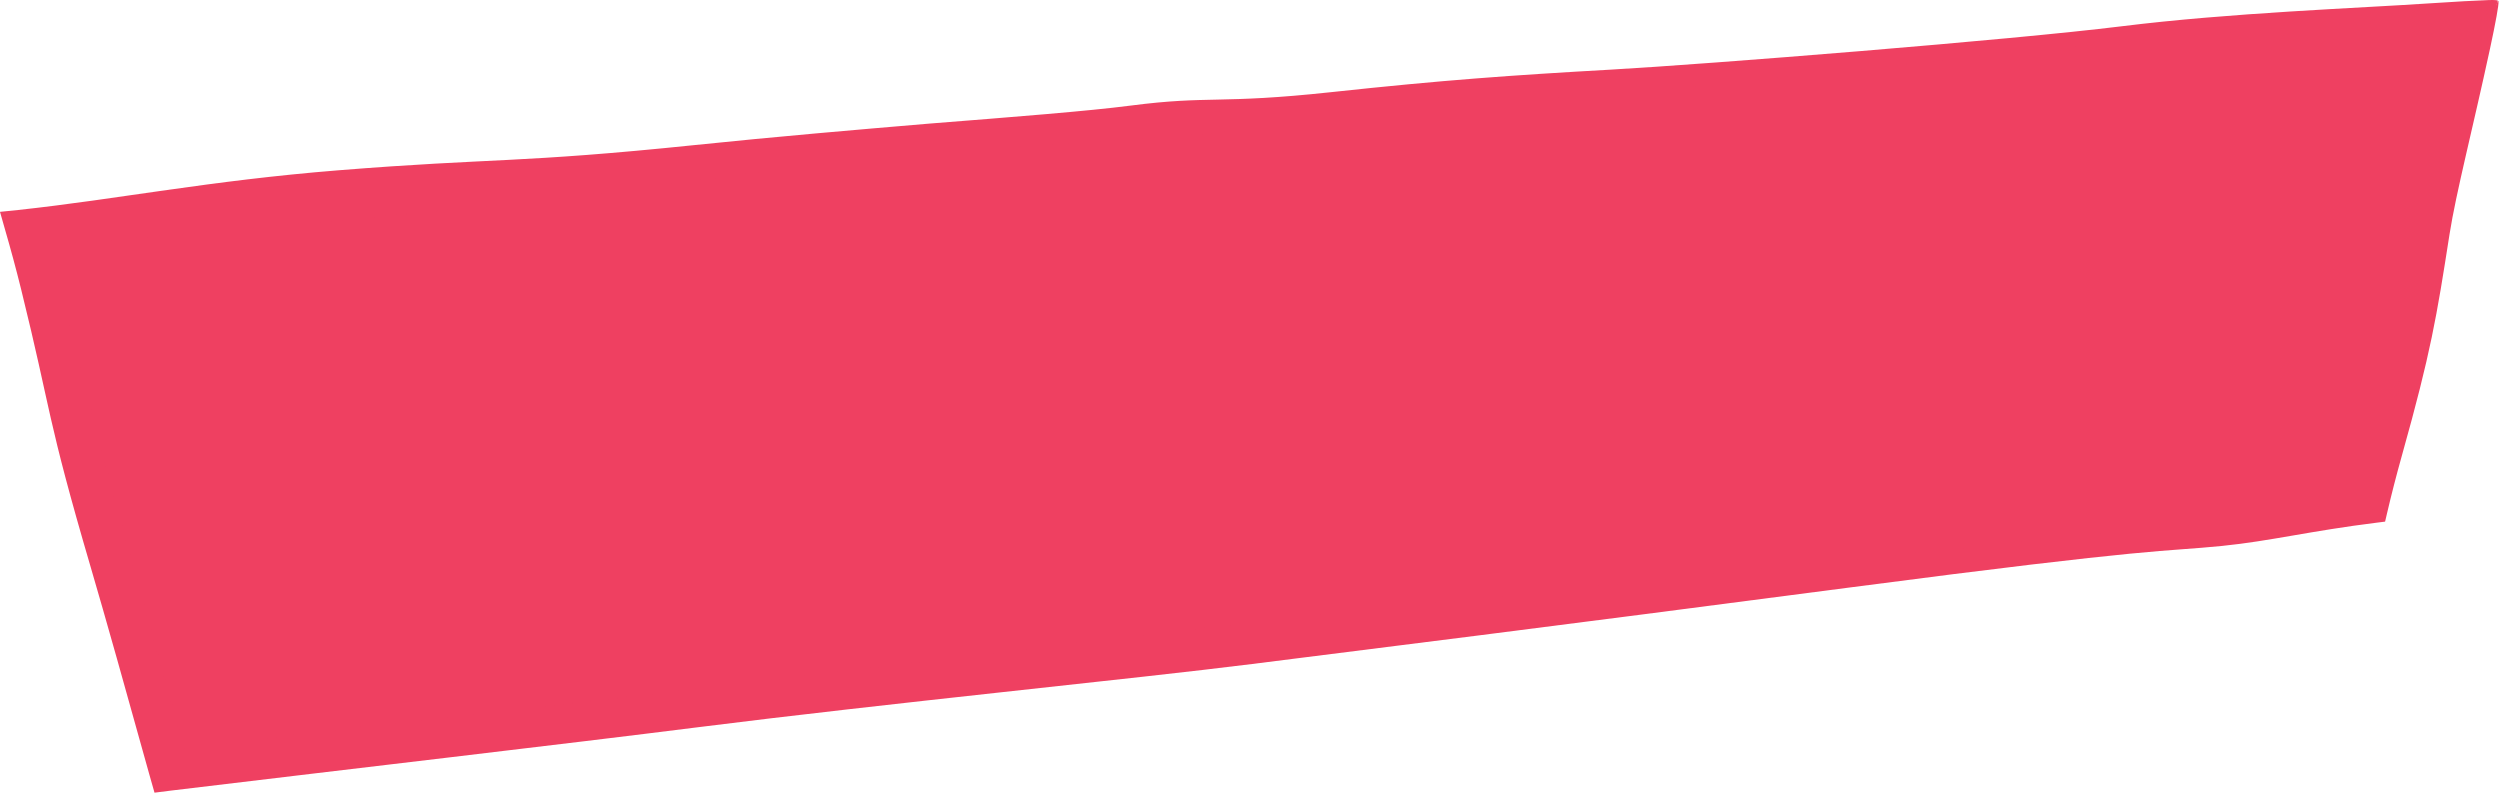 <?xml version="1.0" encoding="UTF-8"?> <svg xmlns="http://www.w3.org/2000/svg" width="1493" height="474" viewBox="0 0 1493 474" fill="none"><path d="M11.702 134.451L555.339 83.485L1491.6 0.429L1418.38 304.856L101.178 459.907L11.702 134.451Z" fill="#EF4061"></path><path d="M12.624 172.805C9.555 160.387 6.316 148.488 2.94 136.86L-0 126.515L10.854 125.403C70.773 118.92 124.68 107.916 202.014 101.705C294.884 94.247 309.211 97.589 415.34 86.585C463.476 81.594 511.705 77.471 554.437 73.863L554.485 73.858C605.984 69.769 649.502 66.388 675.265 63.052C722.412 56.945 727.919 62.274 794.999 55.031C862.076 47.789 902.867 44.93 961.797 41.593C1020.73 38.256 1201.42 23.842 1266.86 15.714C1332.31 7.585 1407.54 4.942 1452.66 1.895C1466.71 0.947 1477.78 0.372 1486.28 0.042C1489.88 -0.098 1491.57 0.128 1491.61 0.497C1491.61 0.497 1491.61 0.497 1491.61 0.497C1491.65 0.956 1489.12 1.635 1484.52 2.101C1462.18 4.367 1428.82 8.074 1389.47 13.24C1316.12 22.873 1307.77 20.16 1208.49 30.574C1109.2 40.987 1049.75 49.472 932.585 57.79C815.42 66.107 789.314 77.112 623.747 86.875C597.936 88.397 575.745 89.939 556.051 91.516L556.091 91.513C449.504 100.587 416.098 110.355 277.353 124.383C193.829 132.828 99.014 140.723 12.946 147.721L24.554 130.918C45.714 211.779 64.621 284.717 77.802 331.893C88.188 369.067 100.028 411.164 112.746 456.727L99.775 447.992C173.979 438.964 257.069 429.07 343.024 419.689C483.374 404.371 656.107 381.002 811.126 364.9C966.143 348.798 1185.27 325.715 1286.57 315.607C1347.16 309.561 1380.34 306.239 1418.02 301.859L1415.44 304.15C1421.44 279.386 1427.69 252.55 1436.46 214.174C1449.01 159.274 1467.74 83.987 1485.33 20.821C1494.18 -10.968 1494.02 -3.321 1487.02 29.135C1476.78 76.596 1466.72 115.158 1462.85 139.952C1455.13 189.496 1451.68 210.513 1434.62 271.299C1430.96 284.351 1428 295.991 1425.53 306.576L1424.38 311.509L1419.24 312.16C1379.78 317.062 1355.8 323.13 1327.06 326.022C1290.46 329.704 1290.69 326.474 1105.26 350.77C919.825 375.066 818.087 387.671 747.825 396.534C677.563 405.398 530.385 419.942 415.881 434.424C338.929 444.157 208.402 459.327 102.61 472.079L92.268 473.387L89.36 463.156C75.436 413.054 62.968 368.69 54.229 338.922C27.584 248.159 30.966 247.027 12.624 172.805Z" fill="#EF4061"></path></svg> 